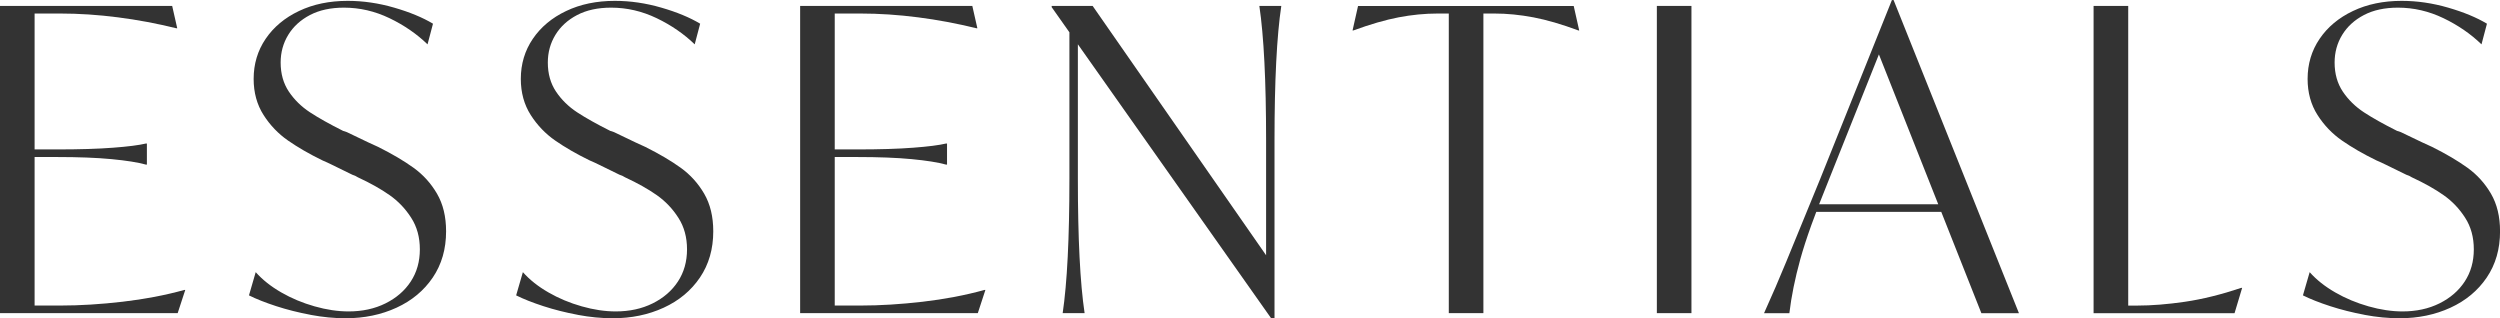 <?xml version="1.0" encoding="UTF-8"?>
<svg id="_レイヤー_2" data-name="レイヤー 2" xmlns="http://www.w3.org/2000/svg" viewBox="0 0 58.24 7.413">
  <defs>
    <style>
      .cls-1 {
        fill: #333;
        stroke-width: 0px;
      }
    </style>
  </defs>
  <g id="contents">
    <g>
      <path class="cls-1" d="m0,.138h4.011l.118.521h-.02c-.452-.111-.906-.197-1.361-.255-.456-.059-.906-.089-1.352-.089h-.747l.157-.079v6.961l-.157-.079h.757c.459,0,.942-.03,1.45-.089.508-.059.988-.15,1.44-.275h.02l-.177.541H0V.138Zm2.596,3.569c-.348-.033-.771-.049-1.269-.049h-.796v-.177h.796c.524,0,.96-.013,1.308-.04.347-.026.603-.059.767-.098h.02v.492h-.02c-.19-.053-.459-.095-.806-.128Z"/>
      <path class="cls-1" d="m7.235,7.334c-.282-.053-.549-.12-.801-.202s-.464-.166-.634-.251l.157-.541c.157.177.355.334.595.472.239.138.498.246.777.325.278.079.542.118.791.118.321,0,.608-.062.86-.187s.449-.295.59-.511.211-.465.211-.747-.067-.528-.202-.737c-.134-.21-.301-.385-.501-.526-.2-.141-.447-.28-.742-.417-.039-.026-.082-.046-.127-.059l-.482-.236c-.065-.033-.138-.065-.216-.099-.308-.15-.575-.305-.801-.462s-.417-.355-.57-.595-.231-.52-.231-.841c0-.347.093-.659.28-.934.187-.275.446-.491.777-.648.331-.158.709-.236,1.135-.236.36,0,.721.053,1.082.158.36.104.662.229.904.374l-.127.481c-.25-.242-.544-.445-.885-.609s-.695-.246-1.062-.246c-.308,0-.572.057-.792.172s-.388.269-.506.462-.177.408-.177.644c0,.262.064.488.191.678.128.19.292.351.492.482.2.131.457.275.772.433l.088.029.492.236.236.108c.328.164.603.326.826.487s.405.362.546.604c.141.243.211.534.211.875,0,.413-.103.771-.31,1.077-.207.305-.488.539-.845.703-.357.164-.752.246-1.185.246-.262,0-.534-.026-.816-.079Z"/>
      <path class="cls-1" d="m13.459,7.334c-.282-.053-.549-.12-.801-.202s-.464-.166-.634-.251l.157-.541c.157.177.355.334.595.472.239.138.498.246.777.325.278.079.542.118.791.118.321,0,.608-.062.86-.187s.449-.295.59-.511.211-.465.211-.747-.067-.528-.202-.737c-.134-.21-.301-.385-.501-.526-.2-.141-.447-.28-.742-.417-.039-.026-.082-.046-.127-.059l-.482-.236c-.065-.033-.138-.065-.216-.099-.308-.15-.575-.305-.801-.462s-.417-.355-.57-.595-.231-.52-.231-.841c0-.347.093-.659.28-.934.187-.275.446-.491.777-.648.331-.158.709-.236,1.135-.236.36,0,.721.053,1.082.158.36.104.662.229.904.374l-.127.481c-.25-.242-.544-.445-.885-.609s-.695-.246-1.062-.246c-.308,0-.572.057-.792.172s-.388.269-.506.462-.177.408-.177.644c0,.262.064.488.191.678.128.19.292.351.492.482.2.131.457.275.772.433l.088.029.492.236.236.108c.328.164.603.326.826.487s.405.362.546.604c.141.243.211.534.211.875,0,.413-.103.771-.31,1.077-.207.305-.488.539-.845.703-.357.164-.752.246-1.185.246-.262,0-.534-.026-.816-.079Z"/>
      <path class="cls-1" d="m18.64.138h4.011l.118.521h-.02c-.452-.111-.906-.197-1.361-.255-.456-.059-.906-.089-1.352-.089h-.747l.157-.079v6.961l-.157-.079h.757c.459,0,.942-.03,1.45-.089.508-.059.988-.15,1.44-.275h.02l-.177.541h-4.139V.138Zm2.596,3.569c-.348-.033-.771-.049-1.269-.049h-.796v-.177h.796c.524,0,.96-.013,1.308-.04.347-.026.603-.059.767-.098h.02v.492h-.02c-.19-.053-.459-.095-.806-.128Z"/>
      <path class="cls-1" d="m24.5.167v-.029h.954l4.159,5.978-.118.462v-3.313c0-1.383-.053-2.425-.157-3.126h.511c-.105.701-.158,1.744-.158,3.126v4.149h-.079L24.5.167Zm.413,4.001V.462h.197v3.707c0,1.383.052,2.425.157,3.126h-.511c.104-.701.157-1.743.157-3.126Z"/>
      <path class="cls-1" d="m33.751.197l.197.118h-.453c-.301,0-.606.03-.914.089-.308.059-.659.161-1.052.305h-.02l.128-.57h5.024l.128.57h-.02c-.387-.144-.736-.246-1.047-.305-.312-.059-.615-.089-.91-.089h-.452l.197-.118v7.098h-.806V.197Z"/>
      <path class="cls-1" d="m38.598.138h.806v7.157h-.806V.138Z"/>
      <path class="cls-1" d="m41.621,6.076c.167-.406.339-.826.516-1.258l.266-.649,1.671-4.168h.039l2.92,7.295h-.875l-2.468-6.233.394-.58-1.495,3.746c-.308.754-.524,1.357-.649,1.809s-.209.872-.255,1.258h-.59c.184-.406.359-.812.526-1.219Zm.673-1.317h3.146l.118.177h-3.382l.118-.177Z"/>
      <path class="cls-1" d="m48.773.138h.806v7.079l-.236-.098h.442c.341,0,.713-.03,1.116-.089.403-.059.841-.167,1.312-.324h.02l-.177.59h-3.284V.138Z"/>
      <path class="cls-1" d="m55.084,7.334c-.282-.053-.549-.12-.801-.202s-.464-.166-.634-.251l.157-.541c.157.177.355.334.595.472.239.138.498.246.777.325.278.079.542.118.791.118.321,0,.608-.062.86-.187s.449-.295.59-.511.211-.465.211-.747-.067-.528-.202-.737c-.134-.21-.301-.385-.501-.526-.2-.141-.447-.28-.742-.417-.039-.026-.082-.046-.127-.059l-.482-.236c-.065-.033-.138-.065-.216-.099-.308-.15-.575-.305-.801-.462s-.417-.355-.57-.595-.231-.52-.231-.841c0-.347.093-.659.28-.934.187-.275.446-.491.777-.648.331-.158.709-.236,1.135-.236.36,0,.721.053,1.082.158.36.104.662.229.904.374l-.127.481c-.25-.242-.544-.445-.885-.609s-.695-.246-1.062-.246c-.308,0-.572.057-.792.172s-.388.269-.506.462-.177.408-.177.644c0,.262.064.488.191.678.128.19.292.351.492.482.2.131.457.275.772.433l.088.029.492.236.236.108c.328.164.603.326.826.487s.405.362.546.604c.141.243.211.534.211.875,0,.413-.103.771-.31,1.077-.207.305-.488.539-.845.703-.357.164-.752.246-1.185.246-.262,0-.534-.026-.816-.079Z"/>
    </g>
  </g>
</svg>